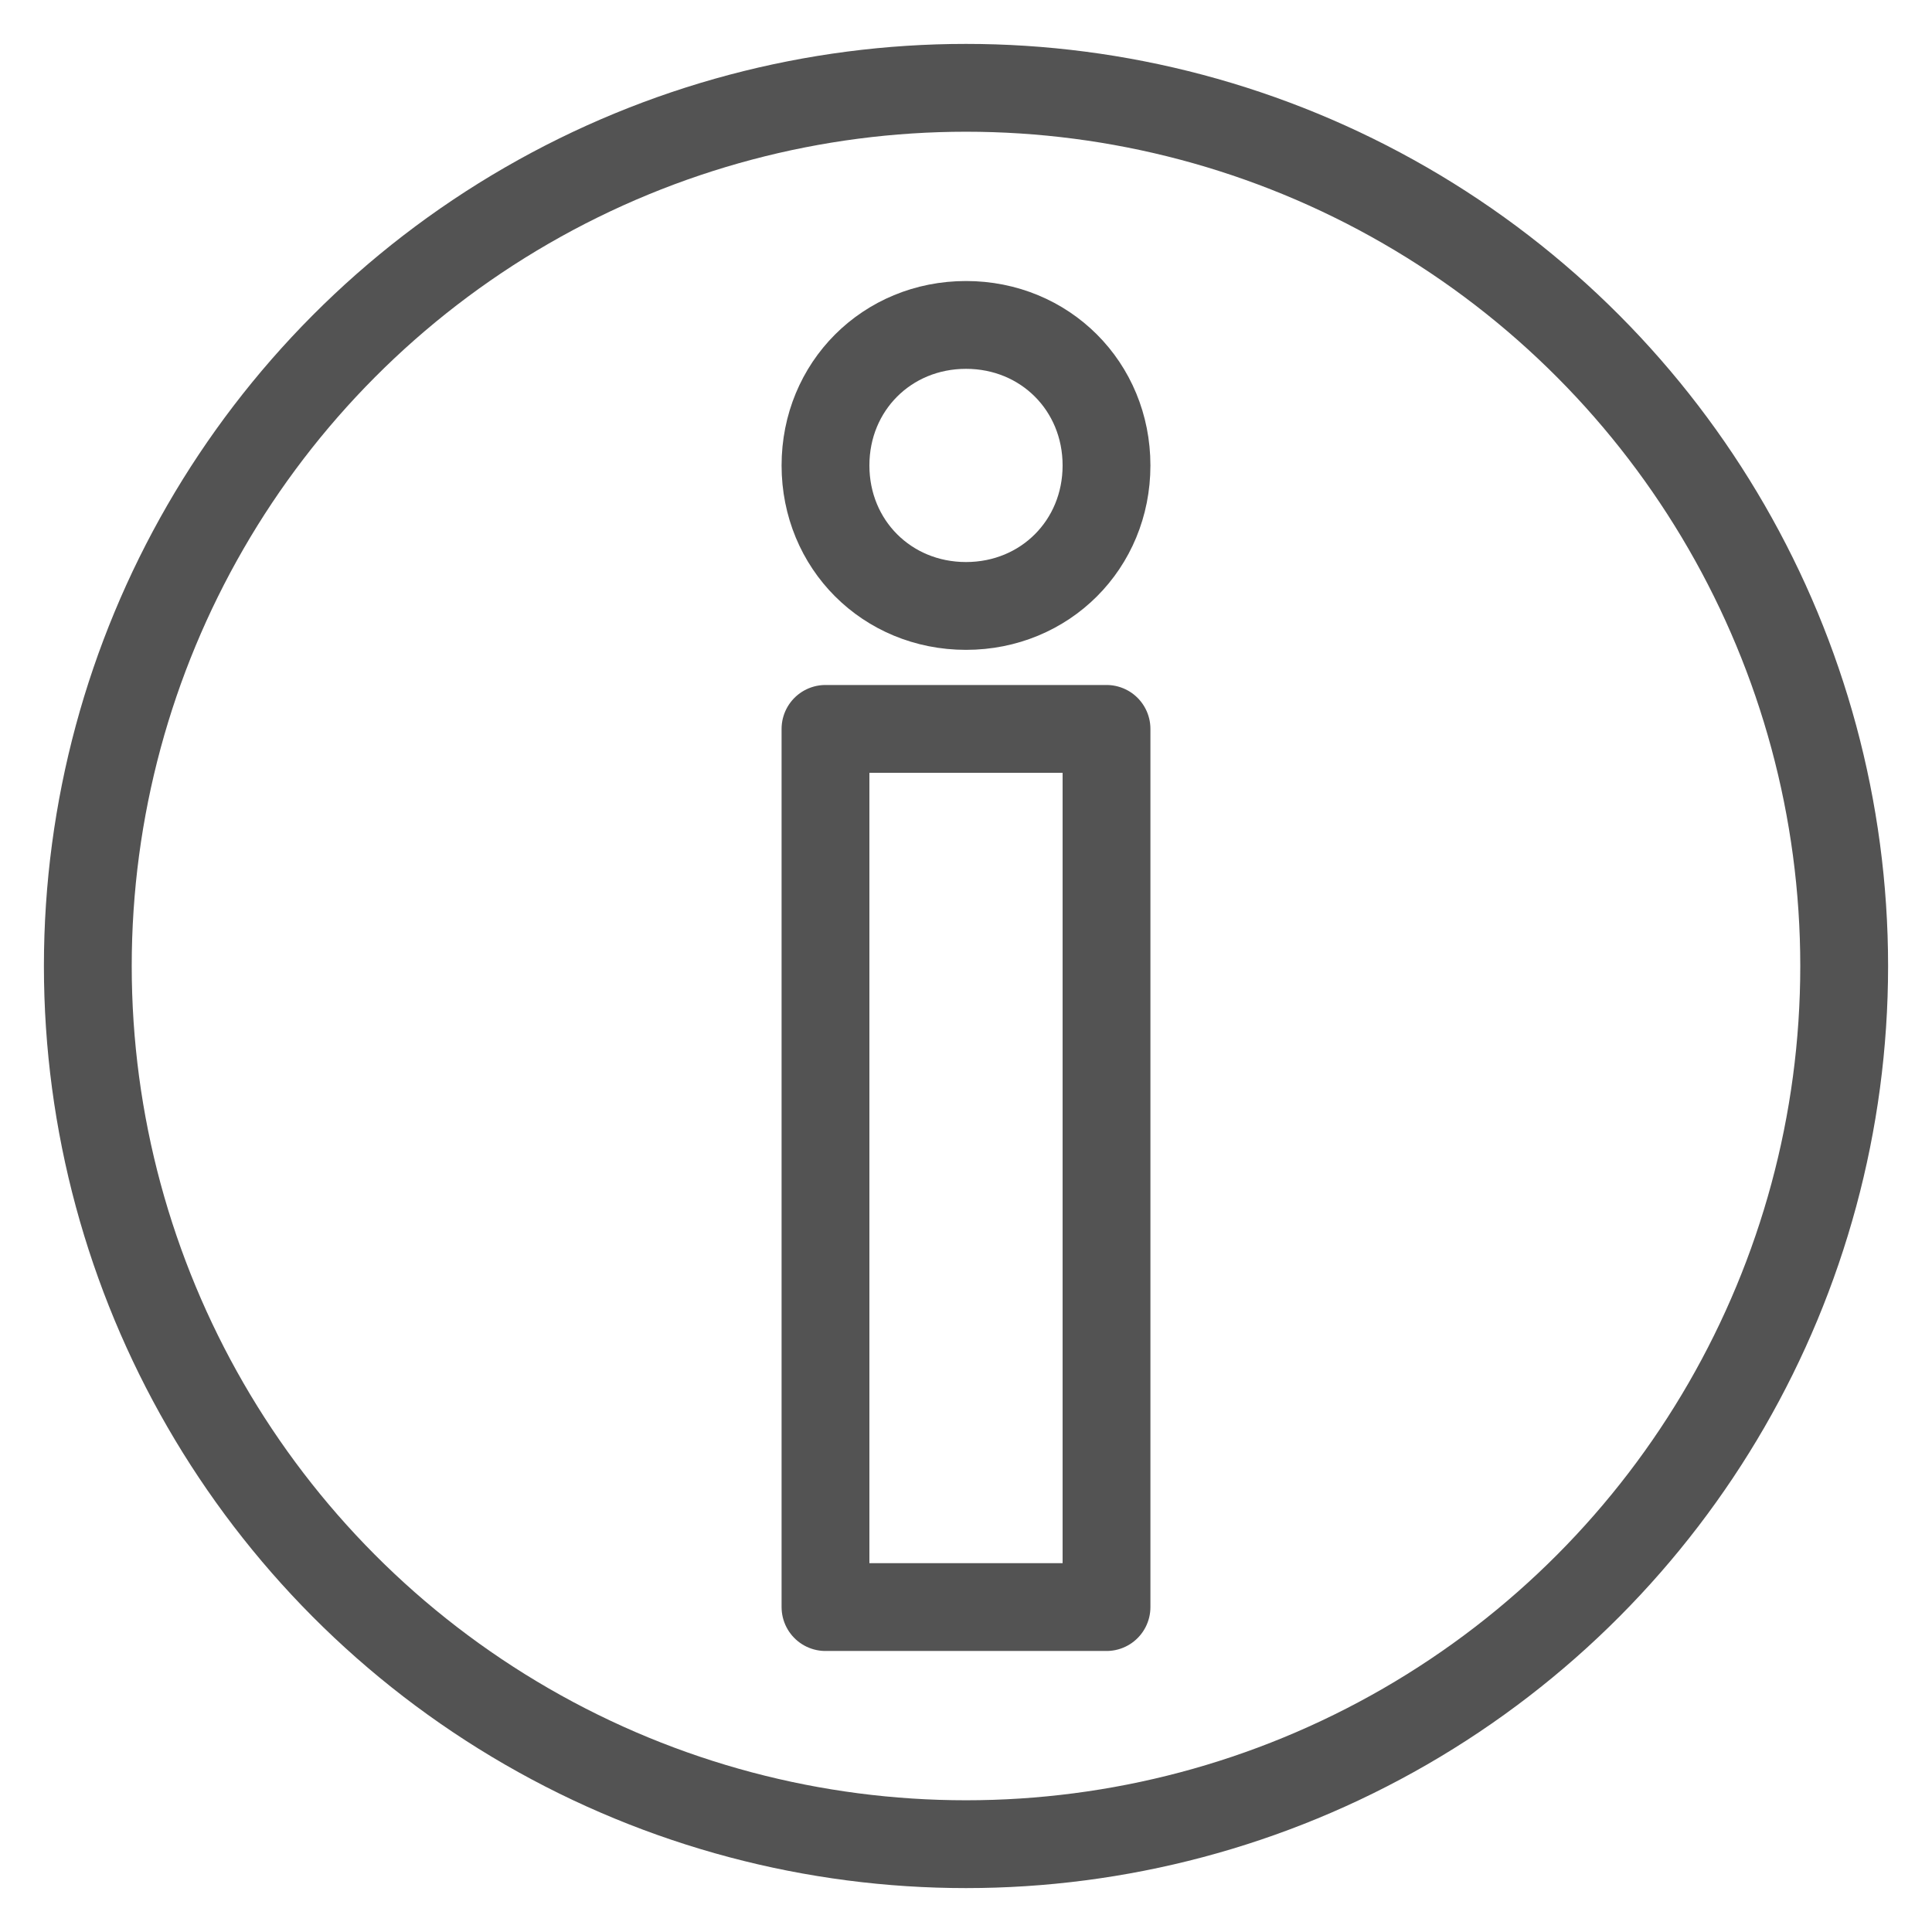 <?xml version="1.0" encoding="utf-8"?>
<!-- Generator: Adobe Illustrator 26.3.1, SVG Export Plug-In . SVG Version: 6.00 Build 0)  -->
<svg version="1.1" id="Layer_1" xmlns="http://www.w3.org/2000/svg" xmlns:xlink="http://www.w3.org/1999/xlink" x="0px" y="0px"
	 viewBox="0 0 22 22" style="enable-background:new 0 0 22 22;" xml:space="preserve">
<style type="text/css">
	.st0{fill:none;stroke:#535353;stroke-linecap:round;stroke-linejoin:round;stroke-miterlimit:10;}
</style>
<g>
	<g>
		<rect x="9.4" y="8.3" class="st0" width="3.2" height="10"/>
		<path class="st0" d="M12.6,5.3c0,0.9-0.7,1.6-1.6,1.6c-0.9,0-1.6-0.7-1.6-1.6s0.7-1.6,1.6-1.6C11.9,3.7,12.6,4.4,12.6,5.3z"/>
	</g>
	<circle class="st0" cx="11" cy="11" r="10"/>
</g>
</svg>
